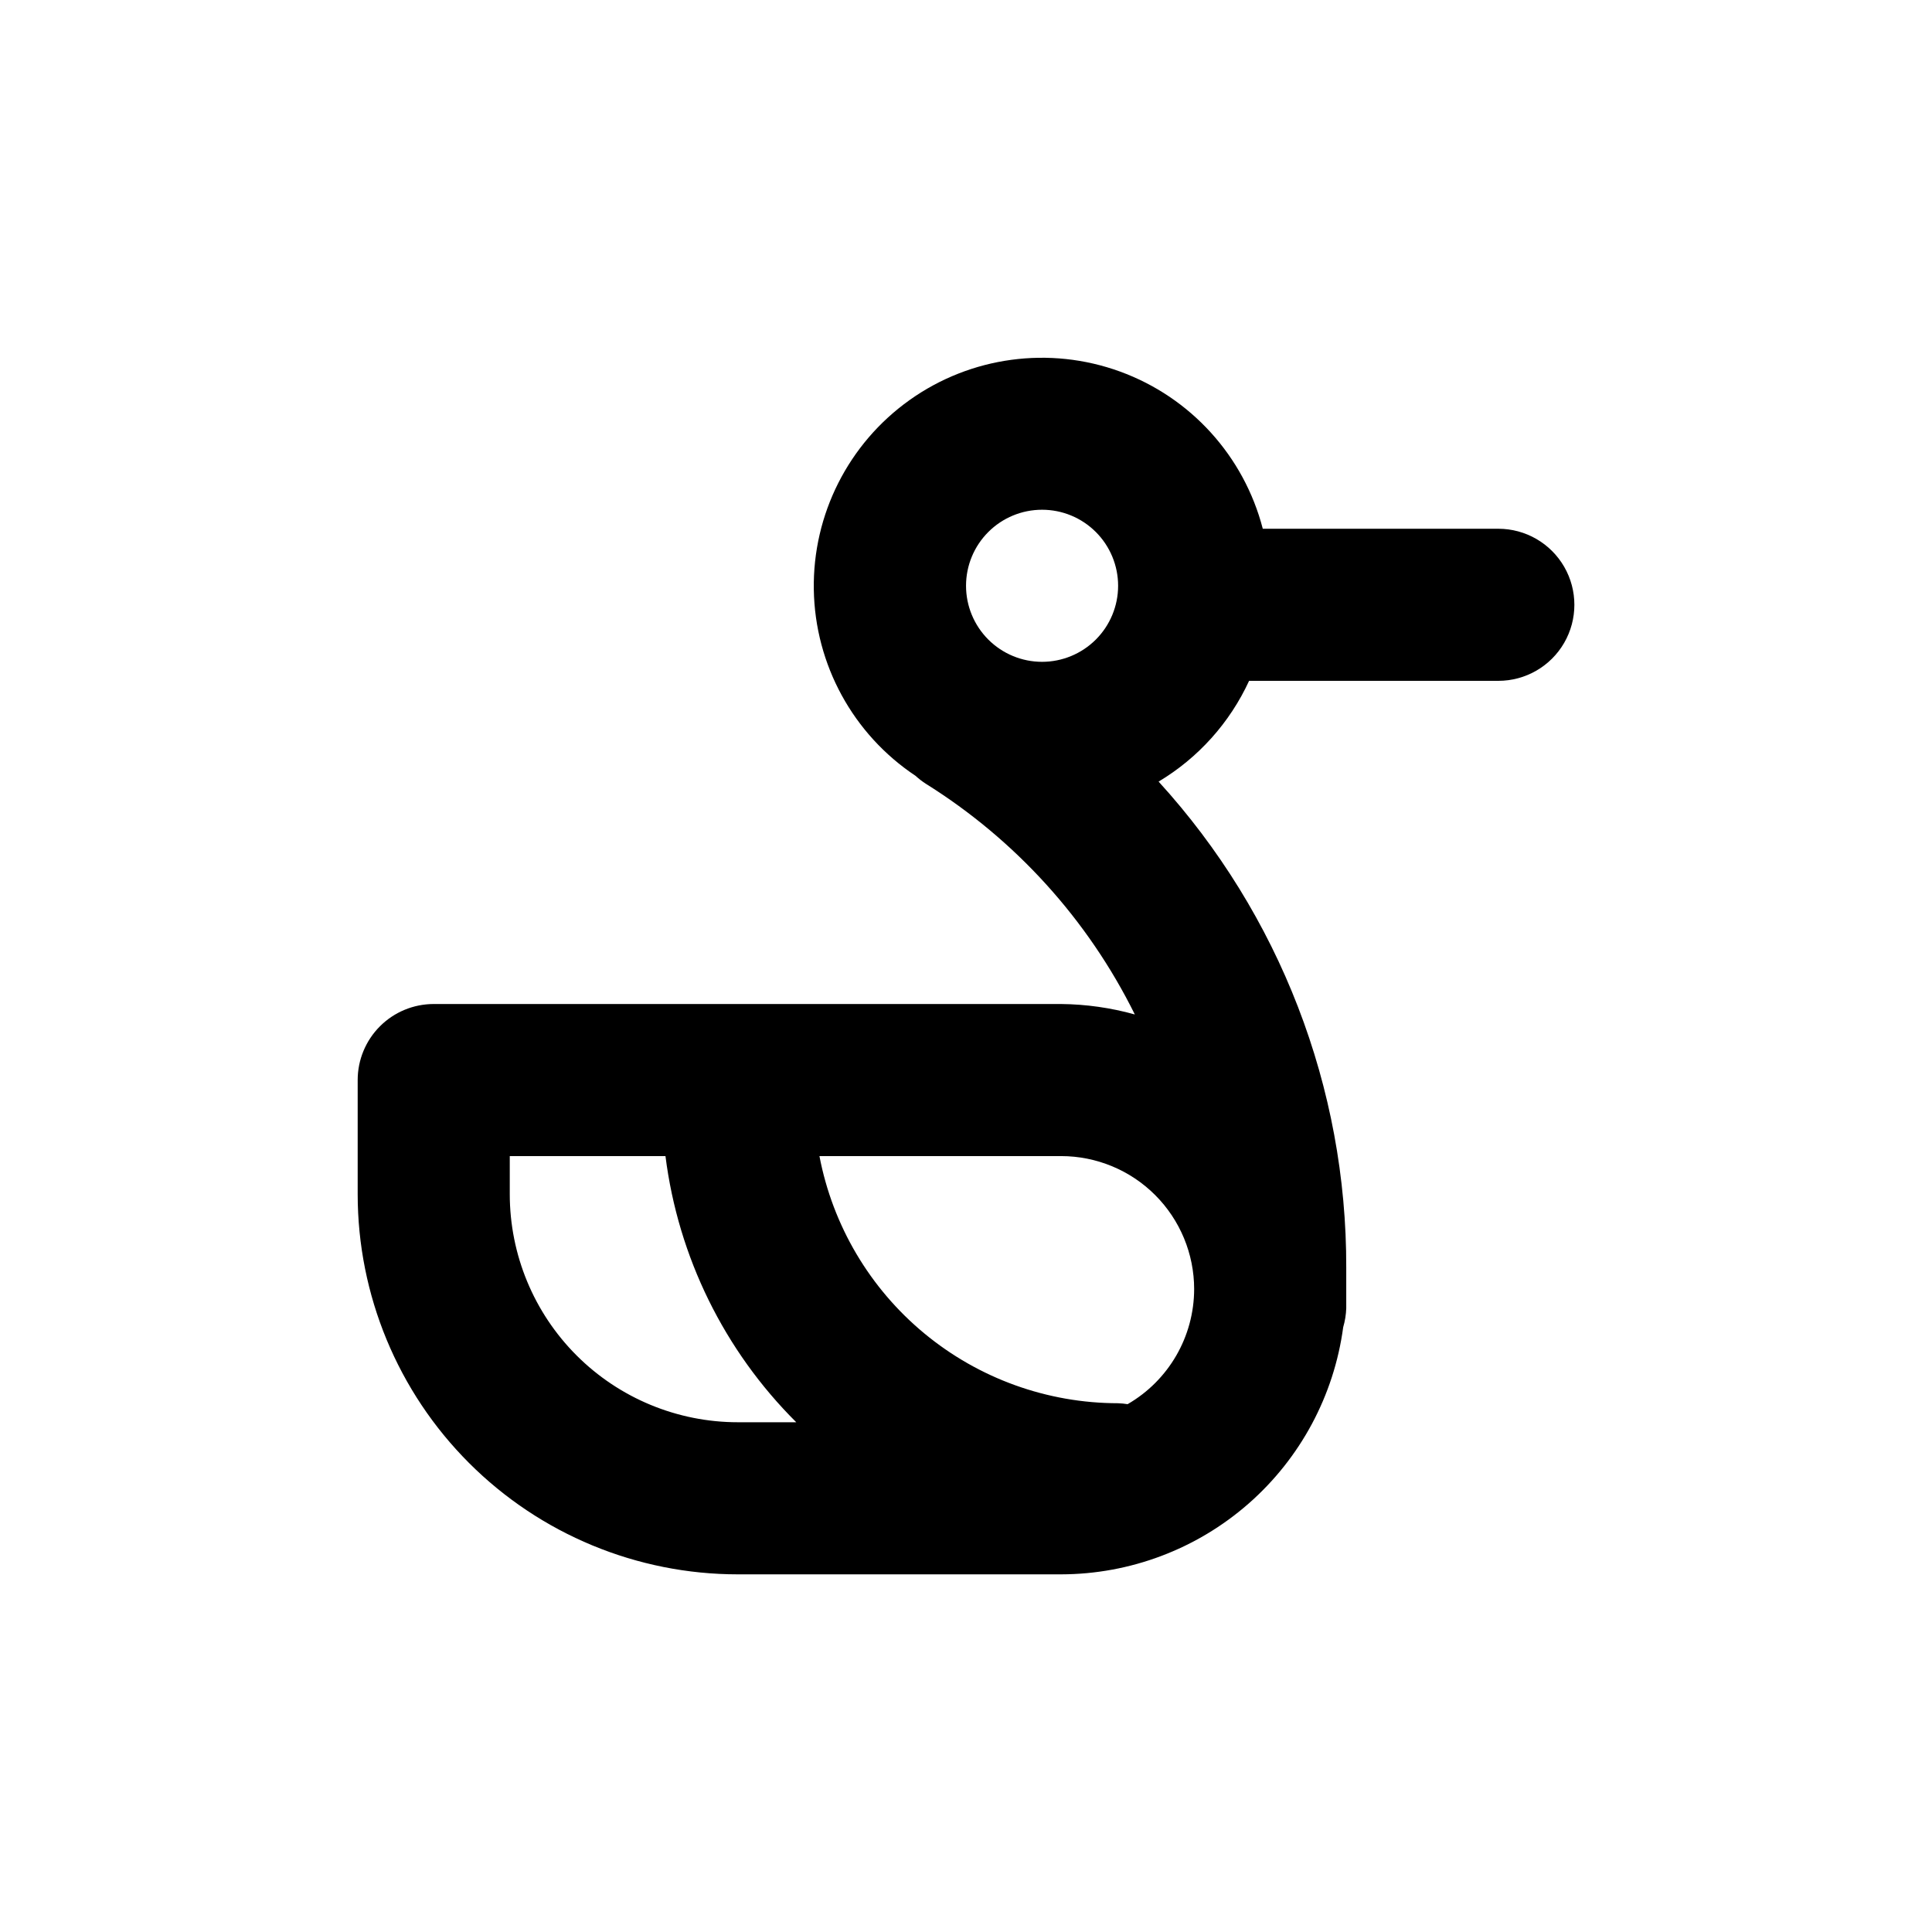 <?xml version="1.0" encoding="UTF-8"?>
<!-- Uploaded to: ICON Repo, www.iconrepo.com, Generator: ICON Repo Mixer Tools -->
<svg fill="#000000" width="800px" height="800px" version="1.1" viewBox="144 144 512 512" xmlns="http://www.w3.org/2000/svg">
 <path d="m541.07 284.12h-62.422c-4.988-19.266-19.133-34.844-37.832-41.656s-39.551-3.988-55.762 7.551c-16.211 11.543-25.707 30.324-25.387 50.223 0.32 19.898 10.41 38.363 26.984 49.379 0.828 0.762 1.723 1.453 2.668 2.066 23.789 14.852 42.98 36.027 55.422 61.16-6.367-1.777-12.941-2.707-19.551-2.769h-166.25c-5.348 0-10.473 2.125-14.25 5.902-3.781 3.781-5.902 8.906-5.902 14.25v30.23c0 26.723 10.613 52.352 29.512 71.25 18.895 18.895 44.523 29.512 71.25 29.512h85.645c18.277-0.031 35.922-6.688 49.668-18.727 13.746-12.043 22.664-28.66 25.098-46.77 0.48-1.641 0.754-3.332 0.809-5.039v-10.73c0.125-47.648-17.617-93.617-49.727-128.82 10.5-6.281 18.859-15.59 23.98-26.703h66.051c7.199 0 13.852-3.84 17.453-10.074 3.598-6.234 3.598-13.918 0-20.152-3.602-6.234-10.254-10.078-17.453-10.078zm-120.91 35.27c-5.348 0-10.473-2.125-14.25-5.902-3.781-3.781-5.902-8.906-5.902-14.25 0-5.348 2.121-10.473 5.902-14.25 3.777-3.781 8.902-5.902 14.25-5.902 5.344 0 10.469 2.121 14.25 5.902 3.777 3.777 5.902 8.902 5.902 14.25 0 5.344-2.125 10.469-5.902 14.25-3.781 3.777-8.906 5.902-14.25 5.902zm-80.609 201.52c-16.035 0-31.414-6.371-42.75-17.707-11.34-11.34-17.707-26.719-17.707-42.75v-10.078h41.262c3.375 26.715 15.574 51.539 34.66 70.535zm120.91-35.266v-0.004c-0.023 12.578-6.742 24.191-17.633 30.48-0.836-0.137-1.676-0.219-2.519-0.25-18.754-0.008-36.914-6.551-51.359-18.508-14.449-11.953-24.273-28.57-27.789-46.988h64.031c9.355 0 18.324 3.715 24.938 10.328 6.613 6.617 10.332 15.586 10.332 24.938z"/>
</svg>